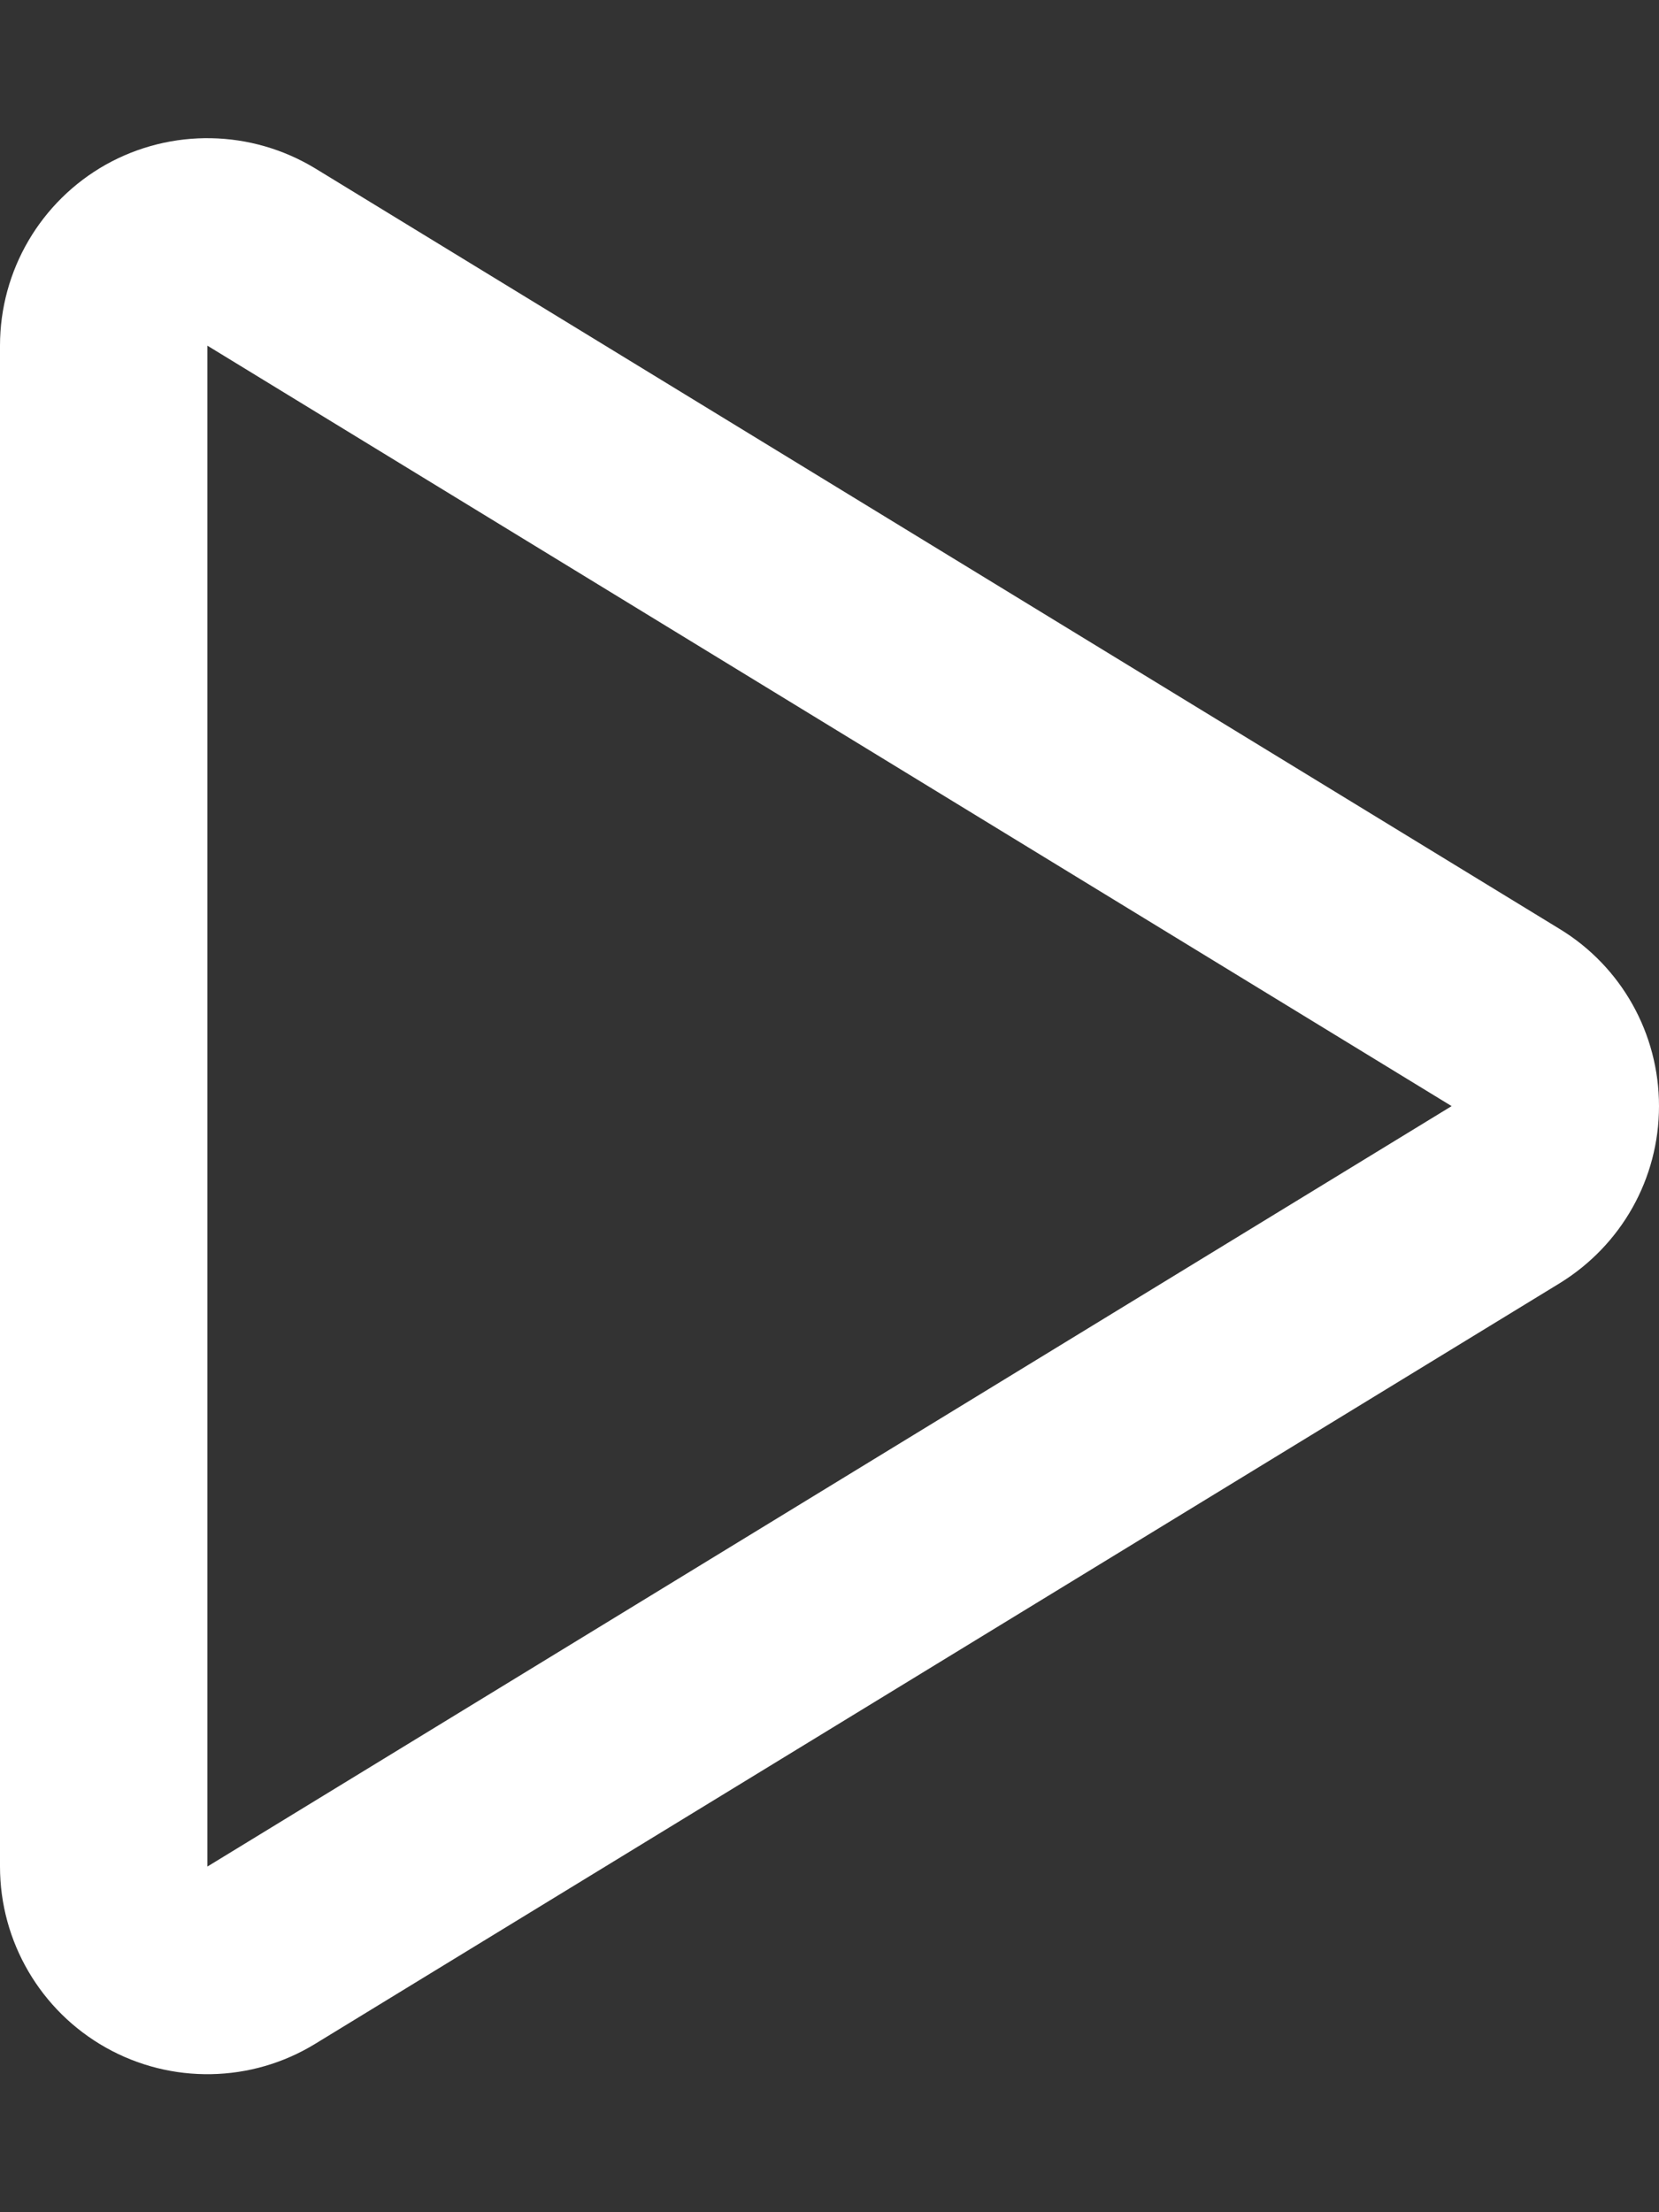 <?xml version="1.0" encoding="utf-8"?>
<!-- Generator: Adobe Illustrator 27.5.0, SVG Export Plug-In . SVG Version: 6.00 Build 0)  -->
<svg version="1.1" id="レイヤー_1" xmlns="http://www.w3.org/2000/svg" xmlns:xlink="http://www.w3.org/1999/xlink" x="0px"
	 y="0px" viewBox="0 0 384 512" style="enable-background:new 0 0 384 512;" xml:space="preserve">
<rect x="0" y="0" width="384" height="512" fill="#333333" stroke="none"/>
<style type="text/css">
	.st0{fill:#FFFFFF;}
</style>
<path class="st0" d="M48,432l288-176L48,80V432z M24.5,38.1C39.7,29.6,58.2,30,73,39l288,176c14.3,8.7,23,24.2,23,41
	s-8.7,32.2-23,41L73,473c-14.8,9.1-33.4,9.4-48.5,0.9S0,449.4,0,432V80C0,62.6,9.4,46.6,24.5,38.1z"/>
</svg>
